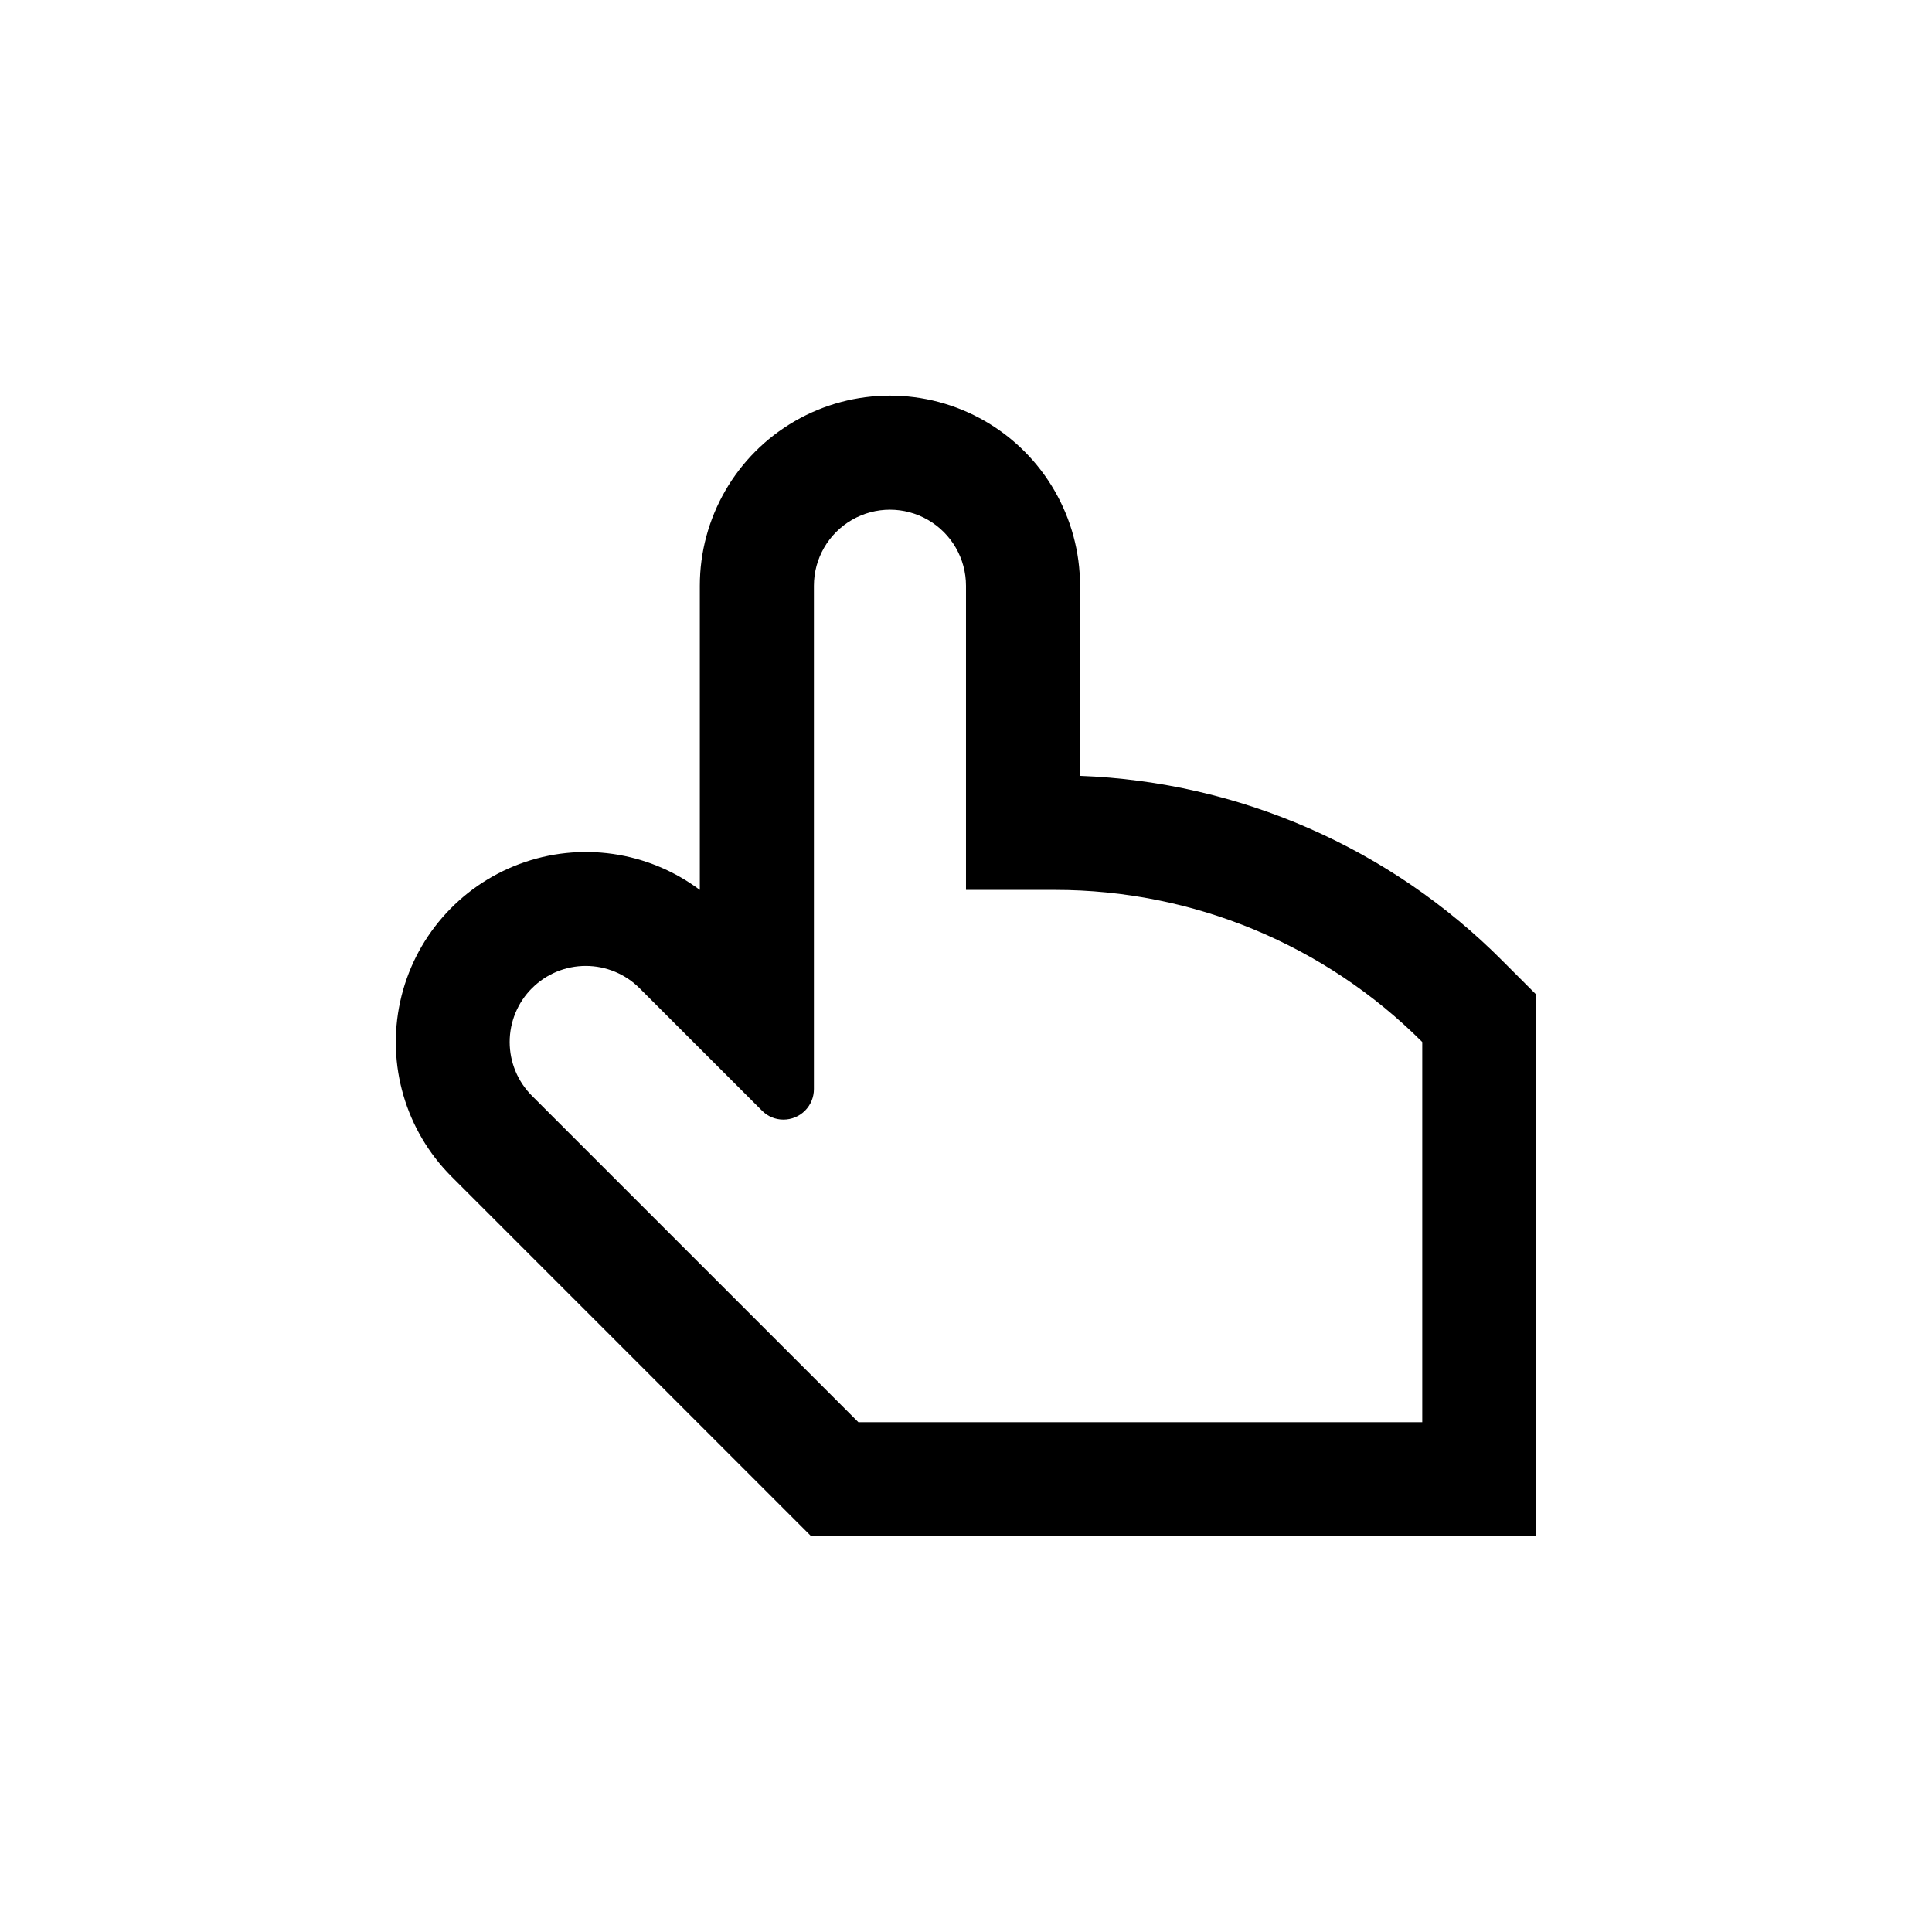 <?xml version="1.0" encoding="UTF-8"?>
<!-- Uploaded to: SVG Find, www.svgrepo.com, Generator: SVG Find Mixer Tools -->
<svg fill="#000000" width="800px" height="800px" version="1.1" viewBox="144 144 512 512" xmlns="http://www.w3.org/2000/svg">
 <path d="m350.12 542.27 8.867 8.867h192.15v-143.54l-8.867-8.867c-29.77-29.984-69.82-47.543-112.05-49.121v-50.379c0-18-9.602-34.633-25.191-43.633-15.586-9-34.793-9-50.379 0-15.59 9-25.191 25.633-25.191 43.633v80.609c-13.723-10.27-31.723-12.859-47.781-6.875-16.059 5.988-27.973 19.727-31.625 36.469-3.656 16.746 1.453 34.199 13.559 46.328zm-65.141-136.38c3.777-3.785 8.906-5.91 14.258-5.91 5.348 0 10.477 2.125 14.258 5.91l32.445 32.445c1.484 1.512 3.519 2.367 5.641 2.367 2.156 0.012 4.227-0.836 5.75-2.363 1.523-1.523 2.375-3.594 2.363-5.75v-133.36c0-7.203 3.84-13.855 10.074-17.453 6.234-3.602 13.918-3.602 20.152 0 6.234 3.598 10.078 10.25 10.078 17.453v80.609h23.629c36.488 0 71.484 14.5 97.285 40.305v100.76h-149.43l-86.504-86.504c-3.785-3.781-5.91-8.91-5.91-14.258 0-5.352 2.125-10.48 5.91-14.258z"/>
</svg>